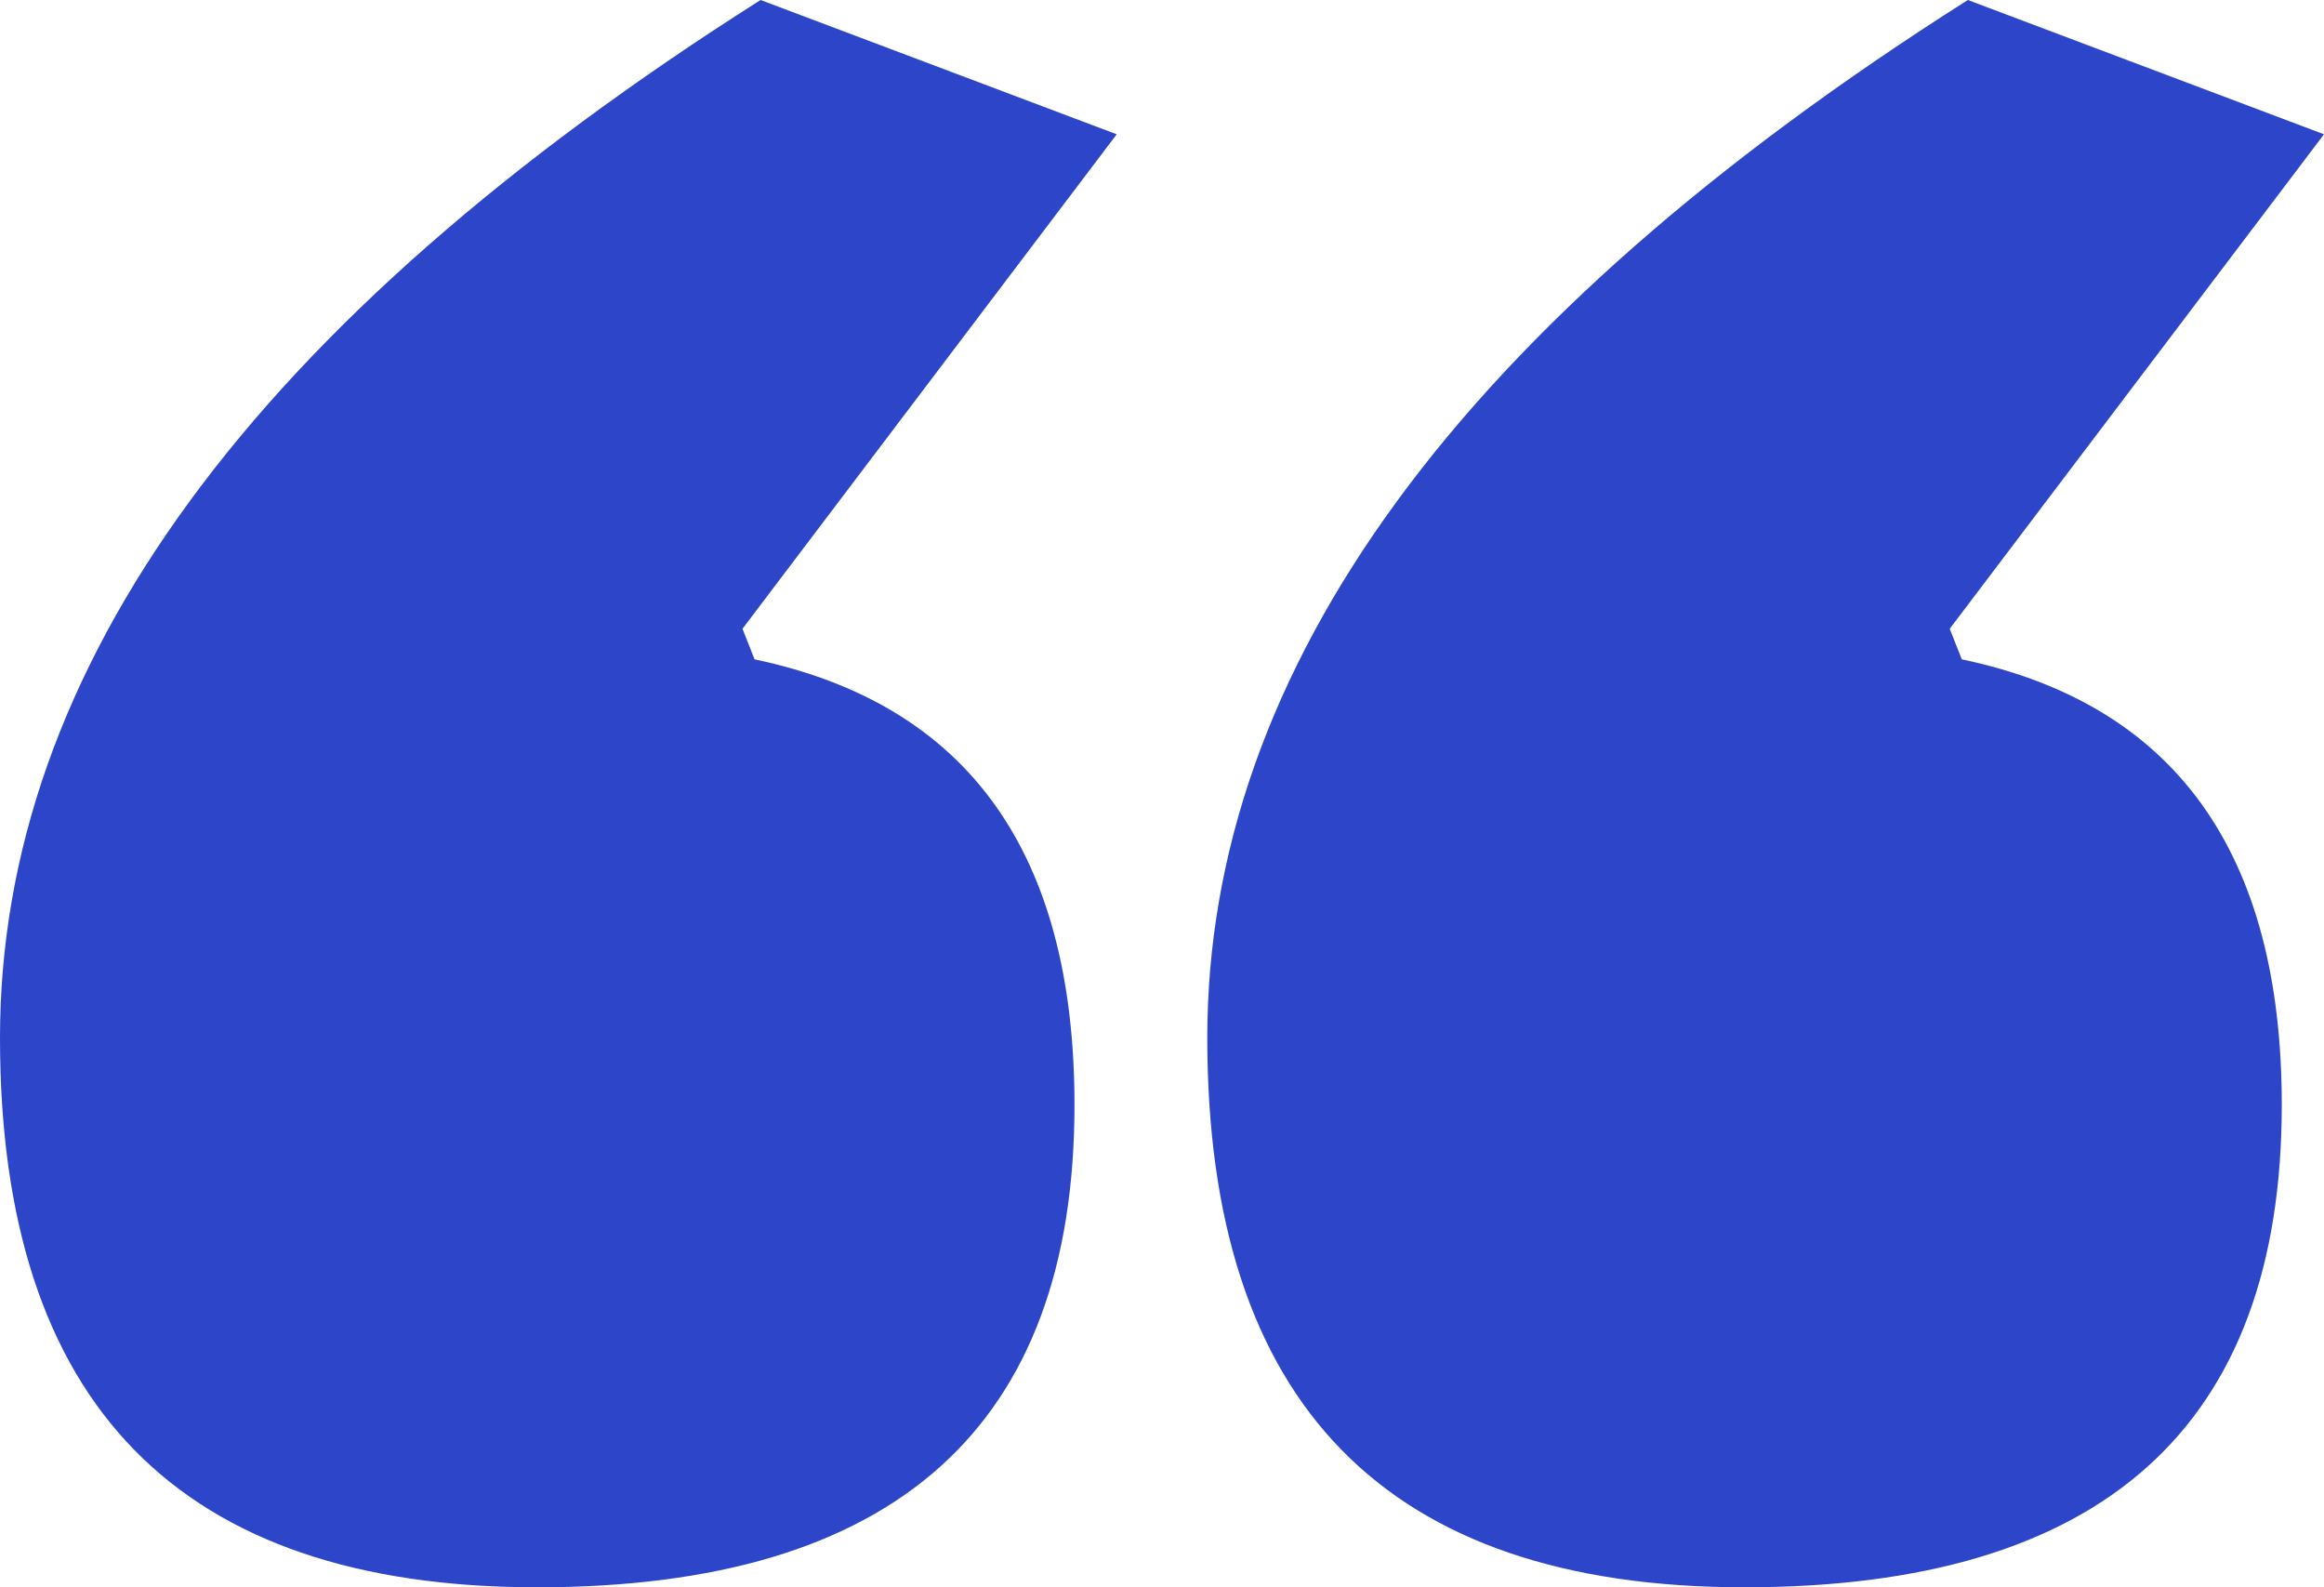 <svg width="41" height="28" viewBox="0 0 41 28" fill="none" xmlns="http://www.w3.org/2000/svg">
<path d="M40.255 19.492C40.255 25.164 37.095 28 30.777 28C24.458 28 21.299 24.769 21.299 18.308C21.299 11.774 25.771 5.672 34.717 0L41 2.369L34.397 11.092L34.61 11.631C38.373 12.421 40.255 15.041 40.255 19.492ZM18.956 19.492C18.956 25.164 15.796 28 9.478 28C3.159 28 0 24.769 0 18.308C0 11.774 4.473 5.672 13.418 0L19.701 2.369L13.099 11.092L13.312 11.631C17.075 12.421 18.956 15.041 18.956 19.492Z" fill="#2C45C9"/>
</svg>
